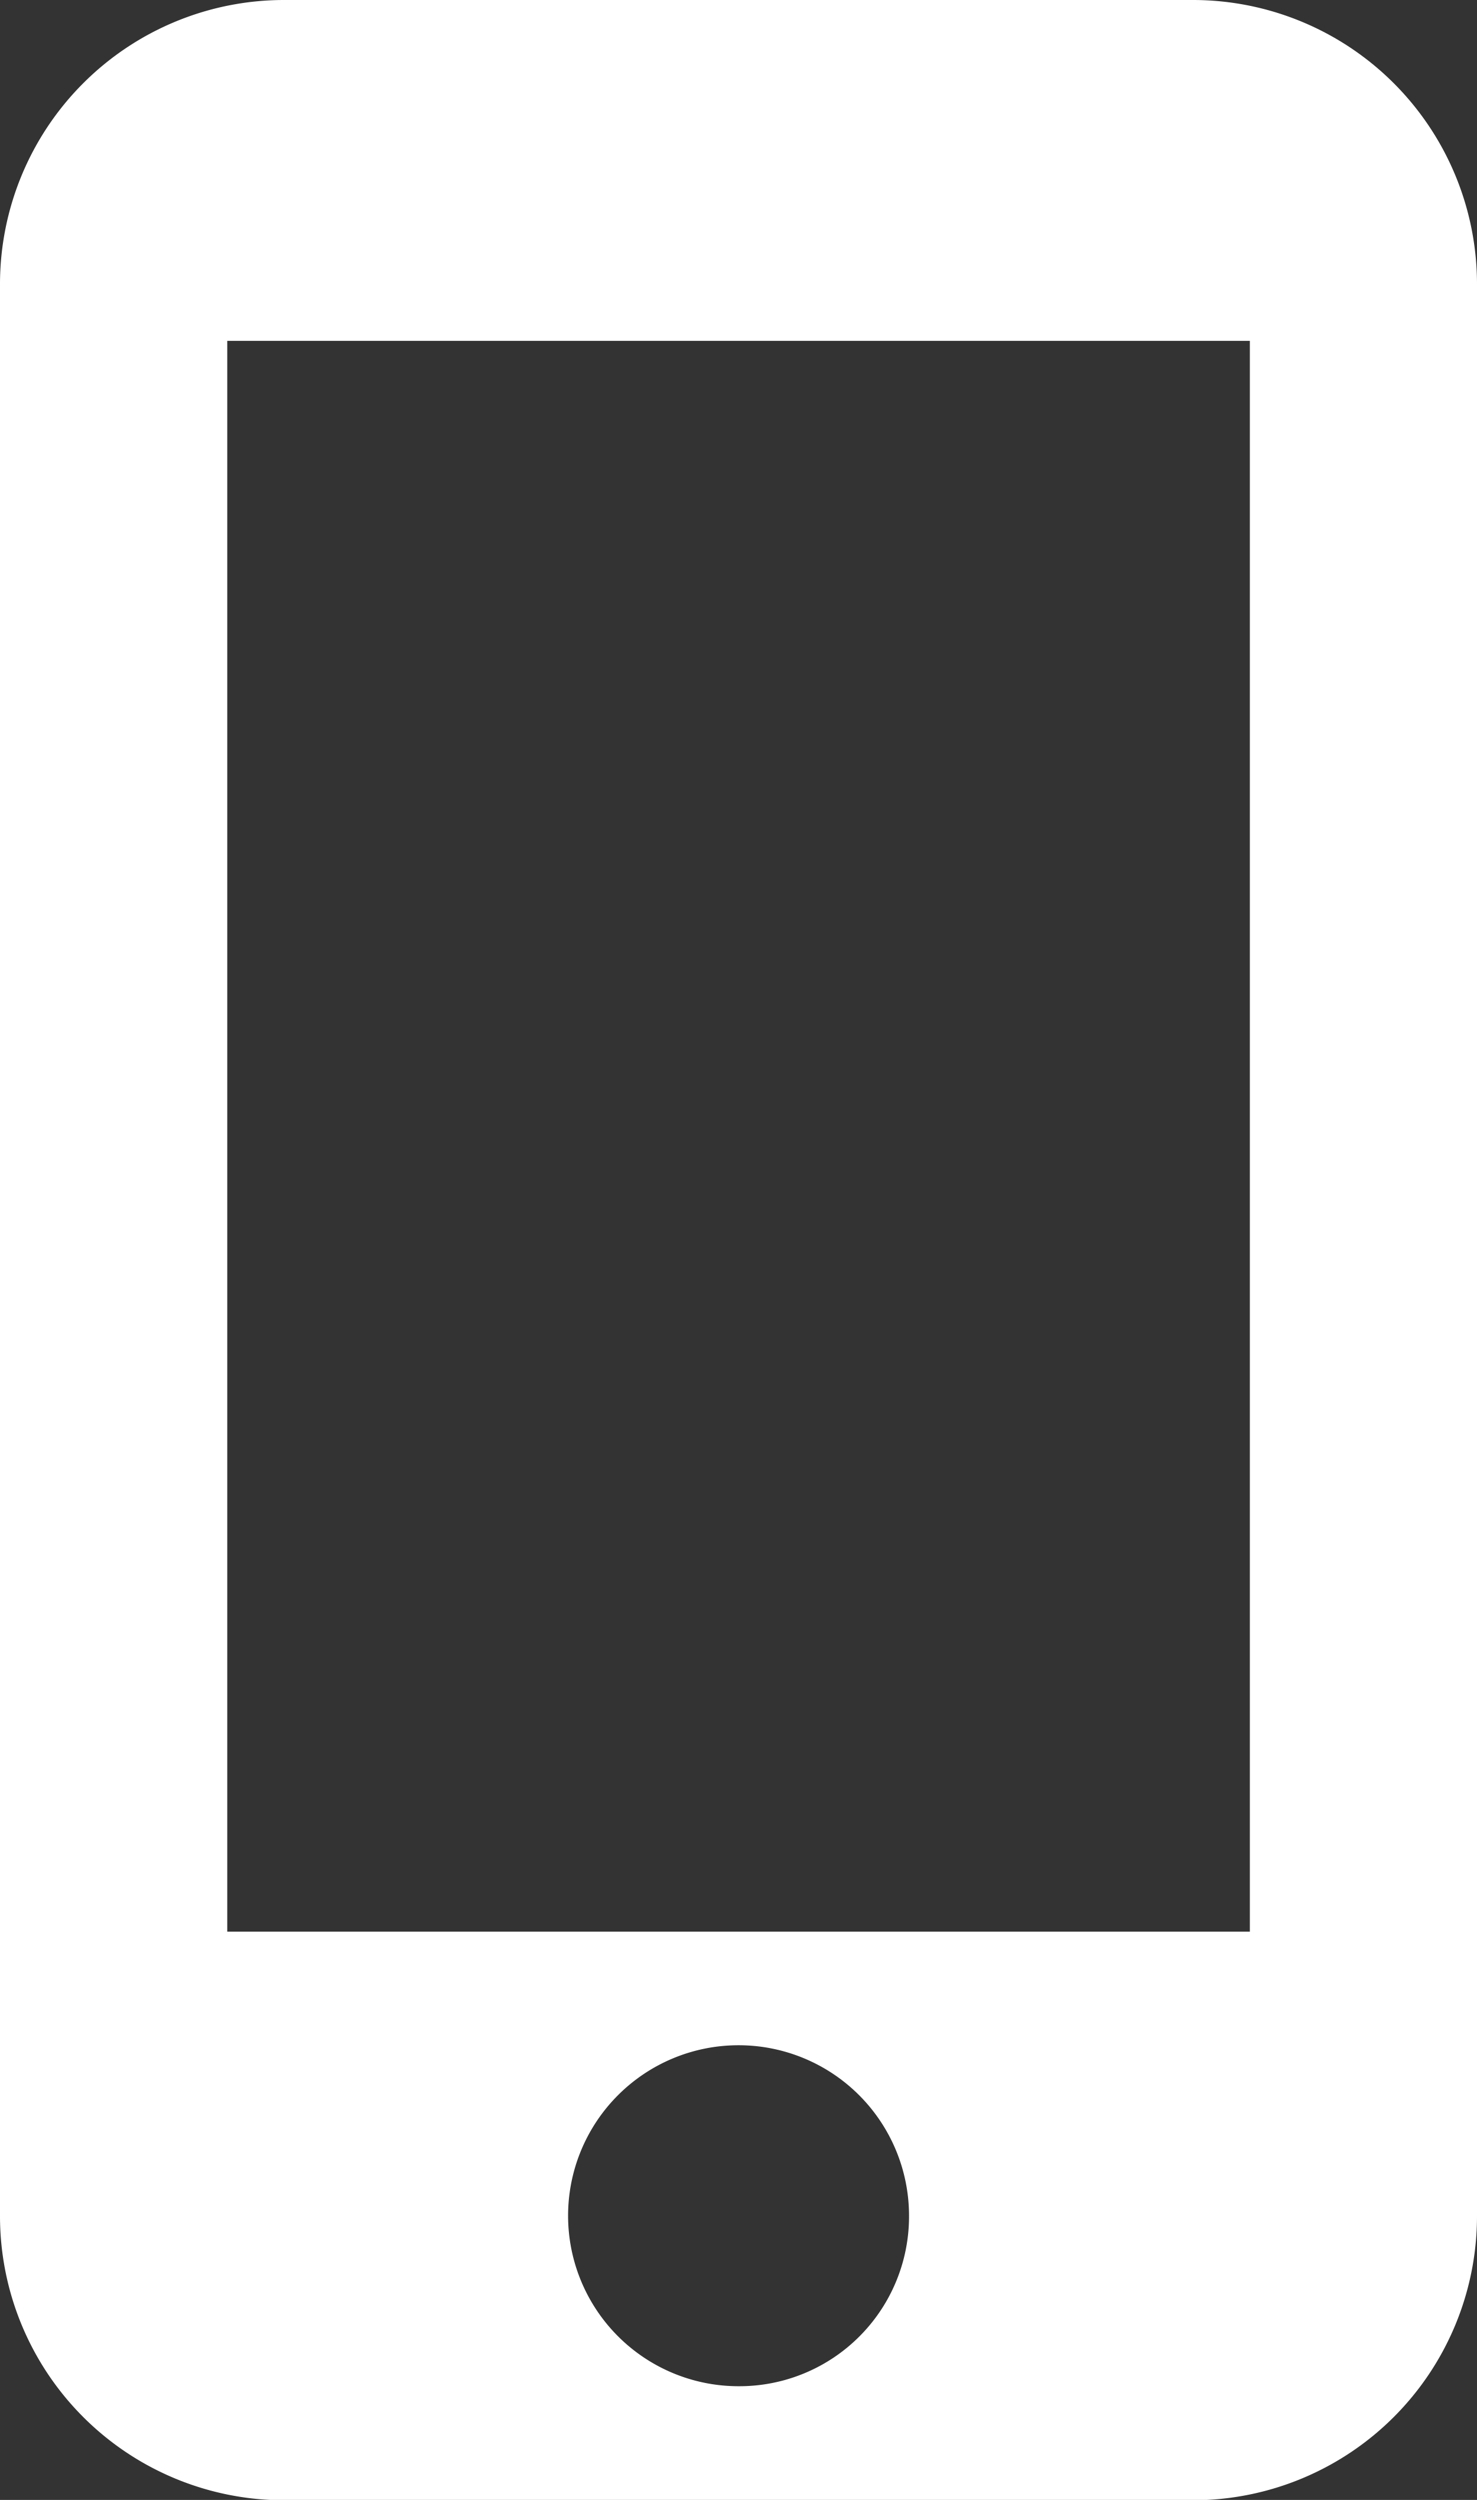 <svg xmlns="http://www.w3.org/2000/svg" width="13.057" height="22.097" viewBox="0 0 13.057 22.097">
  <rect x="0" y="0" width="13.057" height="22.097" fill="#333333" stroke="none"/>
  <path id="Pfad_117" d="M15.546,1H7.511A2.512,2.512,0,0,0,5,3.511V20.586A2.512,2.512,0,0,0,7.511,23.1h8.035a2.512,2.512,0,0,0,2.511-2.511V3.511A2.512,2.512,0,0,0,15.546,1ZM11.529,22.092a1.507,1.507,0,1,1,1.507-1.507A1.5,1.5,0,0,1,11.529,22.092Zm4.52-4.018H7.009V4.013h9.04Z" transform="translate(-5 -1)" fill="#fff"/>
</svg>
